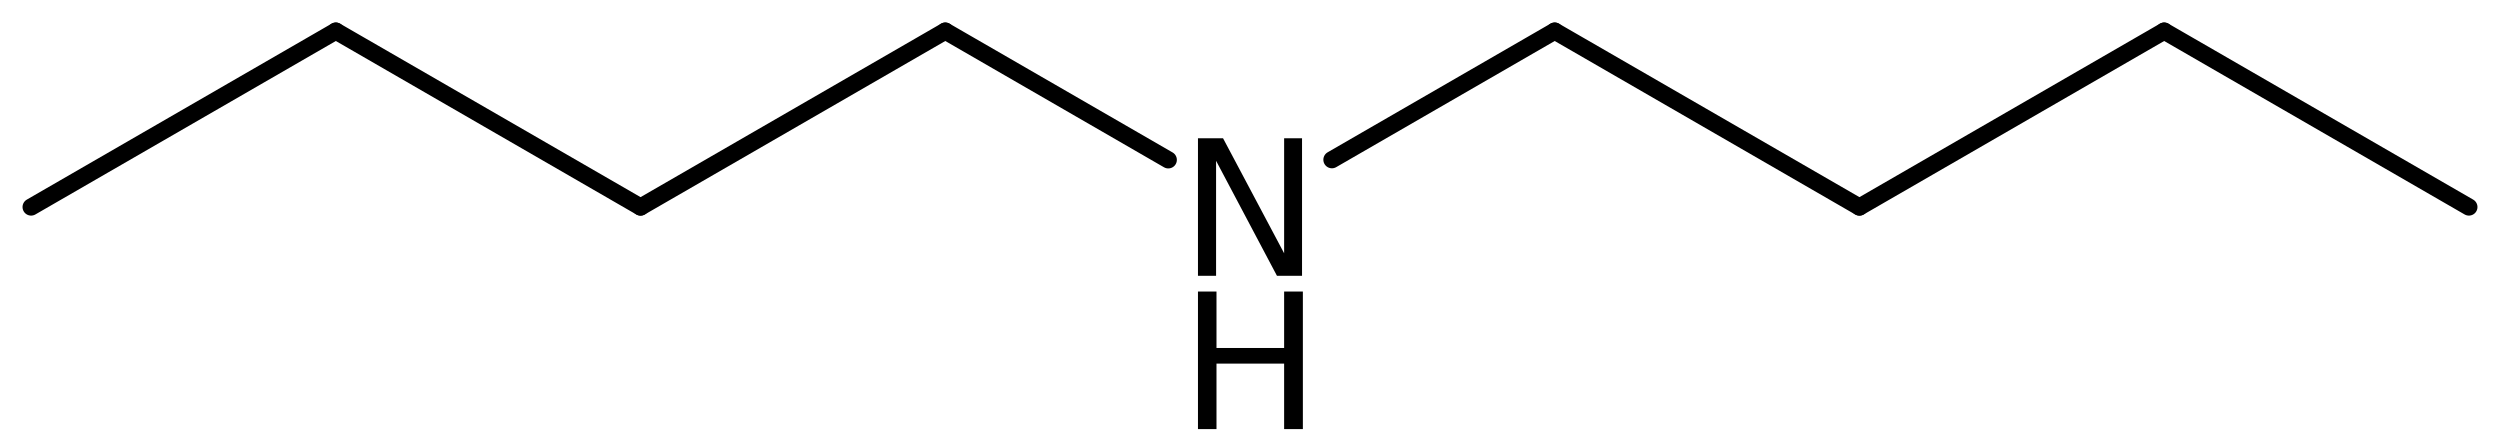 <?xml version='1.0' encoding='UTF-8'?>
<!DOCTYPE svg PUBLIC "-//W3C//DTD SVG 1.1//EN" "http://www.w3.org/Graphics/SVG/1.1/DTD/svg11.dtd">
<svg version='1.2' xmlns='http://www.w3.org/2000/svg' xmlns:xlink='http://www.w3.org/1999/xlink' width='72.187mm' height='12.95mm' viewBox='0 0 72.187 12.95'>
  <desc>Generated by the Chemistry Development Kit (http://github.com/cdk)</desc>
  <g stroke-linecap='round' stroke-linejoin='round' stroke='#000000' stroke-width='.495' fill='#000000'>
    <rect x='.0' y='.0' width='73.0' height='13.0' fill='#FFFFFF' stroke='none'/>
    <g id='mol1' class='mol'>
      <line id='mol1bnd1' class='bond' x1='71.289' y1='5.978' x2='62.49' y2='.898'/>
      <line id='mol1bnd2' class='bond' x1='62.49' y1='.898' x2='53.691' y2='5.978'/>
      <line id='mol1bnd3' class='bond' x1='53.691' y1='5.978' x2='44.892' y2='.898'/>
      <line id='mol1bnd4' class='bond' x1='44.892' y1='.898' x2='38.459' y2='4.612'/>
      <line id='mol1bnd5' class='bond' x1='33.734' y1='4.616' x2='27.295' y2='.898'/>
      <line id='mol1bnd6' class='bond' x1='27.295' y1='.898' x2='18.496' y2='5.978'/>
      <line id='mol1bnd7' class='bond' x1='18.496' y1='5.978' x2='9.697' y2='.898'/>
      <line id='mol1bnd8' class='bond' x1='9.697' y1='.898' x2='.898' y2='5.978'/>
      <g id='mol1atm5' class='atom'>
        <path d='M34.591 3.992h.724l1.764 3.321v-3.321h.517v3.972h-.724l-1.758 -3.321v3.321h-.523v-3.972z' stroke='none'/>
        <path d='M34.591 8.418h.535v1.63h1.953v-1.63h.541v3.972h-.541v-1.891h-1.953v1.891h-.535v-3.972z' stroke='none'/>
      </g>
    </g>
  </g>
</svg>
